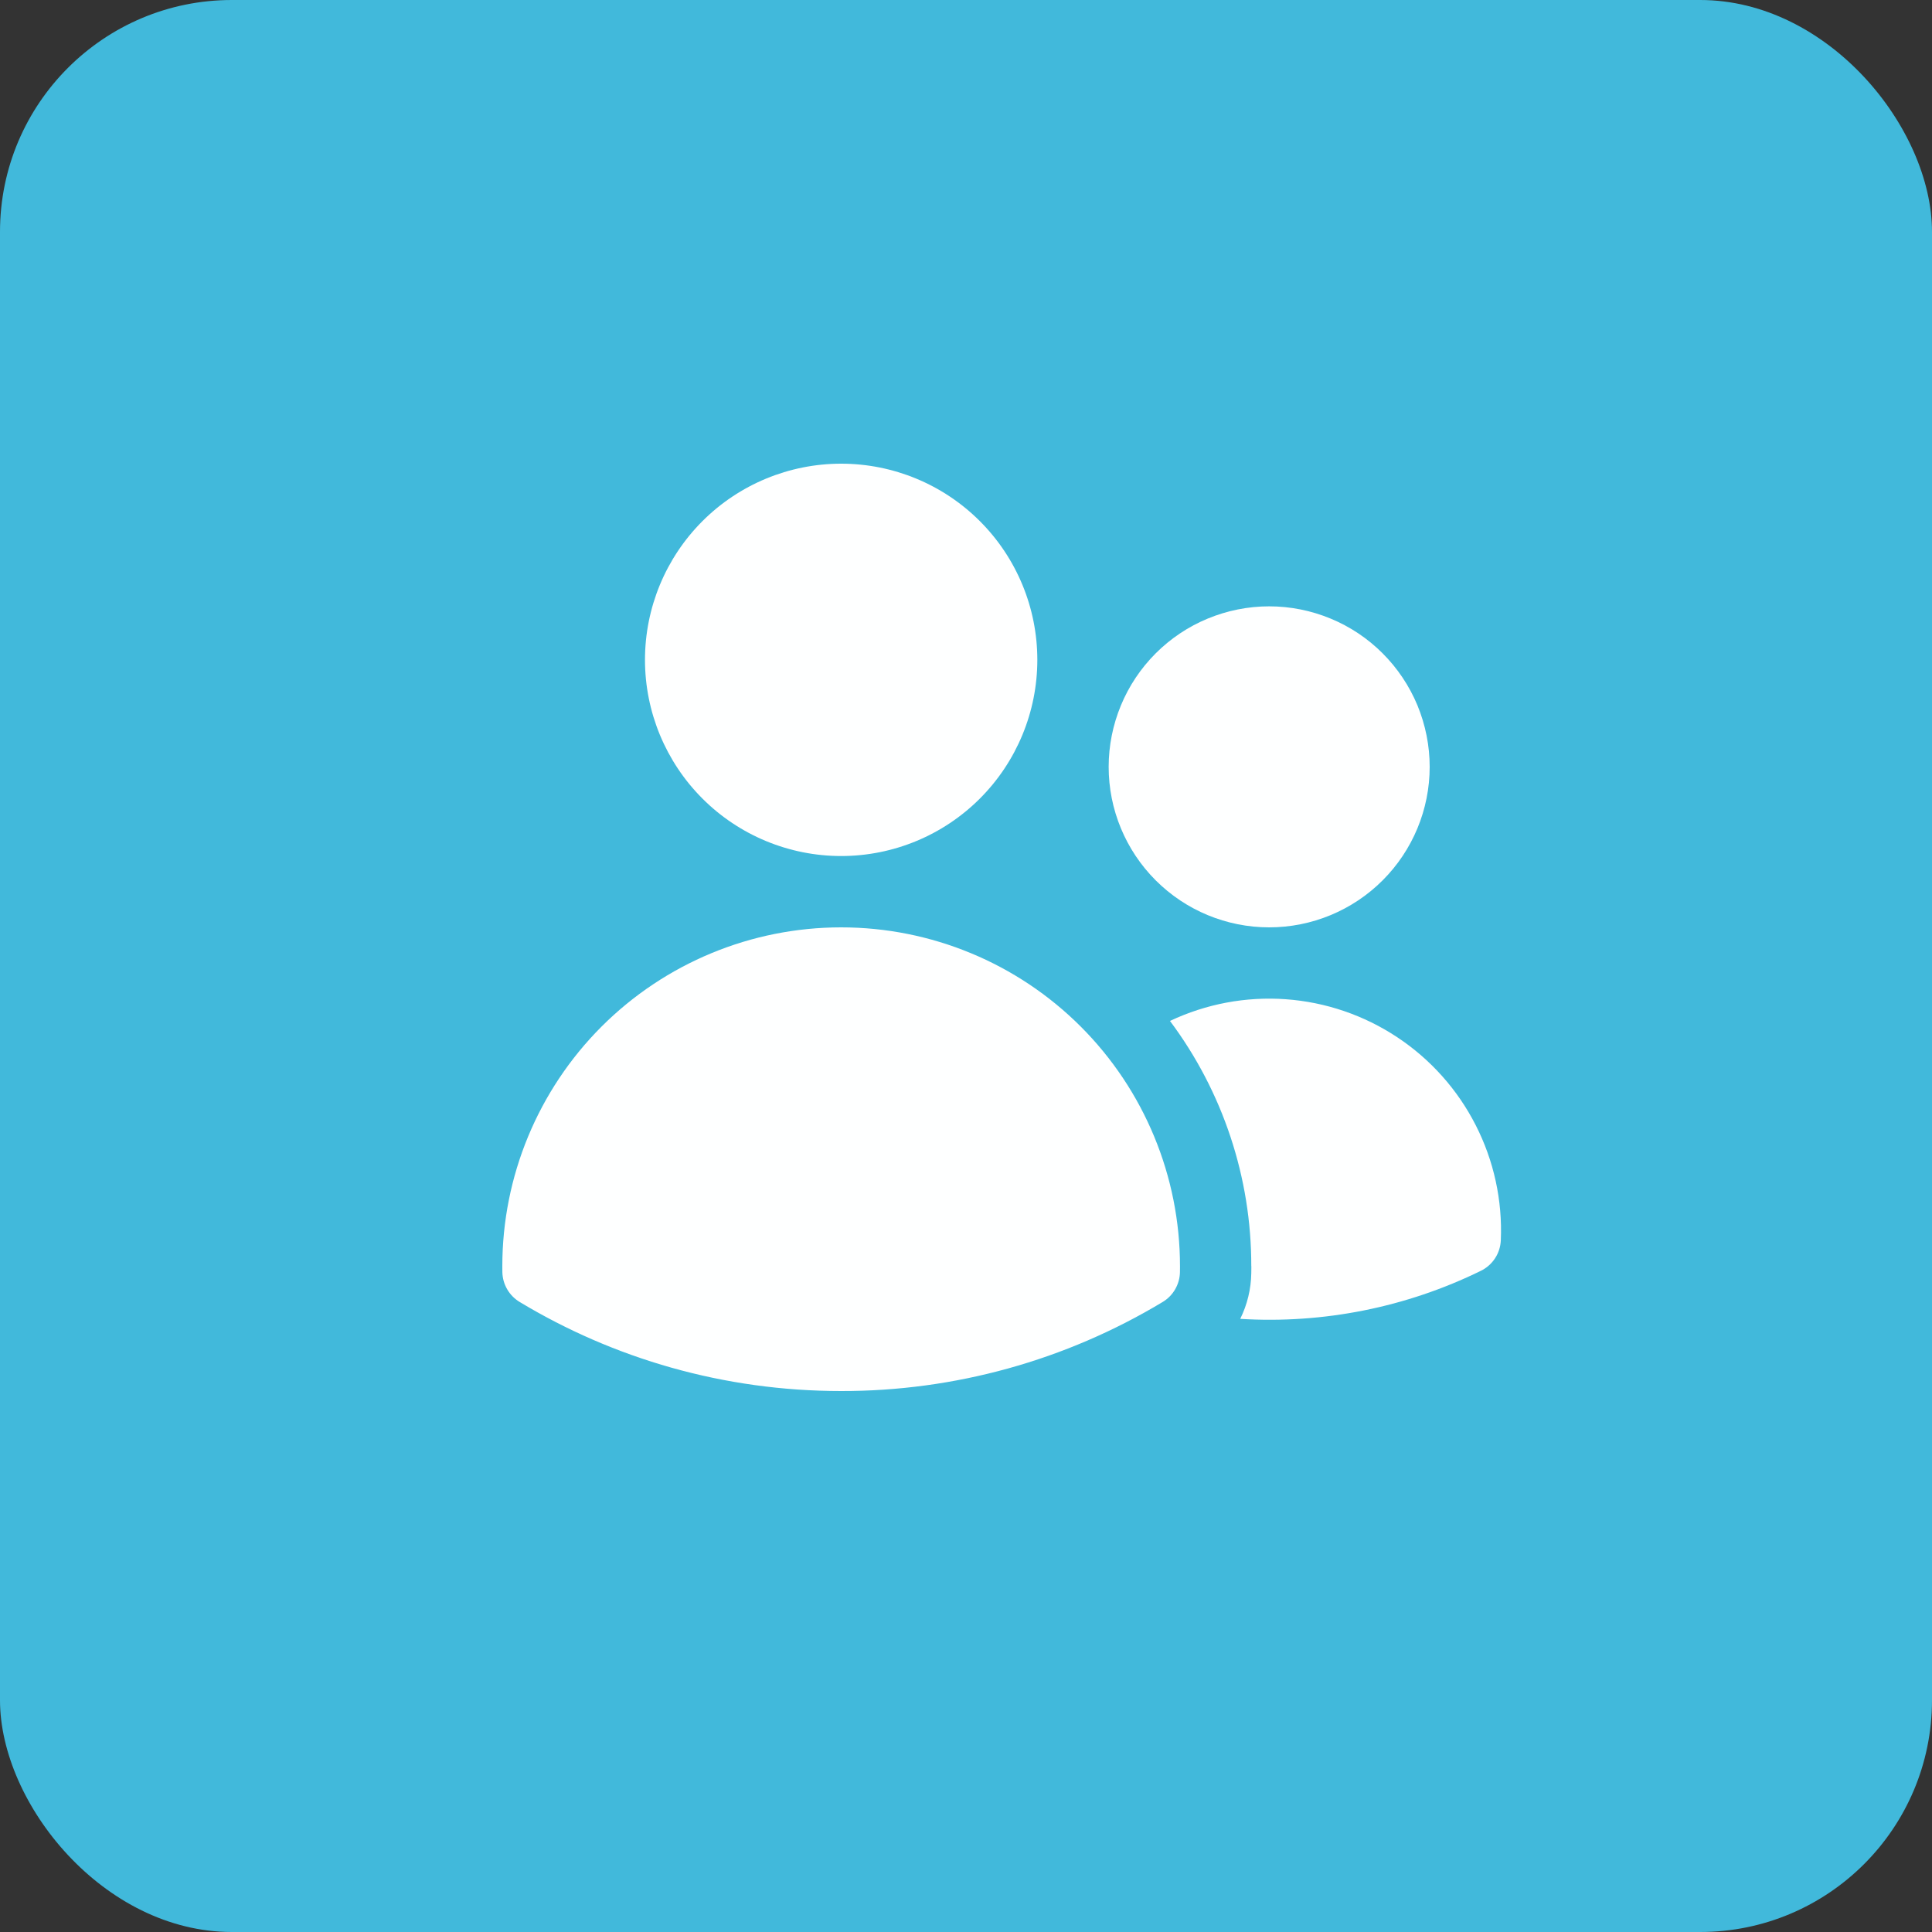 <svg xmlns="http://www.w3.org/2000/svg" width="50" height="50" viewBox="0 0 50 50" fill="none"><rect x="0" y="0" width="50" height="50" fill="#333333" stroke="none"/><rect width="50" height="50" rx="6" fill="#41B9DB"></rect><path d="M16.692 17.077C16.692 15.73 17.227 14.439 18.179 13.487C19.131 12.535 20.423 12 21.769 12C23.116 12 24.407 12.535 25.359 13.487C26.311 14.439 26.846 15.73 26.846 17.077C26.846 18.423 26.311 19.715 25.359 20.667C24.407 21.619 23.116 22.154 21.769 22.154C20.423 22.154 19.131 21.619 18.179 20.667C17.227 19.715 16.692 18.423 16.692 17.077ZM28.692 19.846C28.692 19.301 28.8 18.761 29.009 18.256C29.217 17.753 29.523 17.295 29.909 16.909C30.295 16.523 30.753 16.217 31.256 16.009C31.761 15.8 32.301 15.692 32.846 15.692C33.392 15.692 33.932 15.8 34.436 16.009C34.94 16.217 35.398 16.523 35.783 16.909C36.169 17.295 36.475 17.753 36.684 18.256C36.892 18.761 37 19.301 37 19.846C37 20.948 36.562 22.004 35.783 22.783C35.004 23.562 33.948 24 32.846 24C31.744 24 30.688 23.562 29.909 22.783C29.13 22.004 28.692 20.948 28.692 19.846ZM13 32.769C13 30.444 13.924 28.213 15.568 26.568C17.213 24.924 19.444 24 21.769 24C24.095 24 26.326 24.924 27.97 26.568C29.614 28.213 30.538 30.444 30.538 32.769V32.773L30.537 32.919C30.535 33.076 30.492 33.229 30.414 33.365C30.336 33.501 30.225 33.614 30.09 33.695C27.579 35.207 24.701 36.005 21.769 36C18.727 36 15.879 35.158 13.449 33.695C13.315 33.614 13.203 33.501 13.125 33.365C13.046 33.229 13.004 33.076 13.001 32.919L13 32.769ZM32.385 32.773L32.383 32.95C32.377 33.36 32.279 33.764 32.097 34.132C34.245 34.264 36.391 33.836 38.324 32.889C38.474 32.816 38.601 32.703 38.692 32.564C38.783 32.425 38.834 32.264 38.841 32.097C38.885 31.065 38.661 30.039 38.191 29.119C37.722 28.198 37.023 27.415 36.161 26.844C35.3 26.273 34.306 25.934 33.275 25.86C32.245 25.786 31.213 25.98 30.279 26.422C31.649 28.254 32.387 30.482 32.383 32.769L32.385 32.773Z" fill="#FEFFFF"></path></svg>